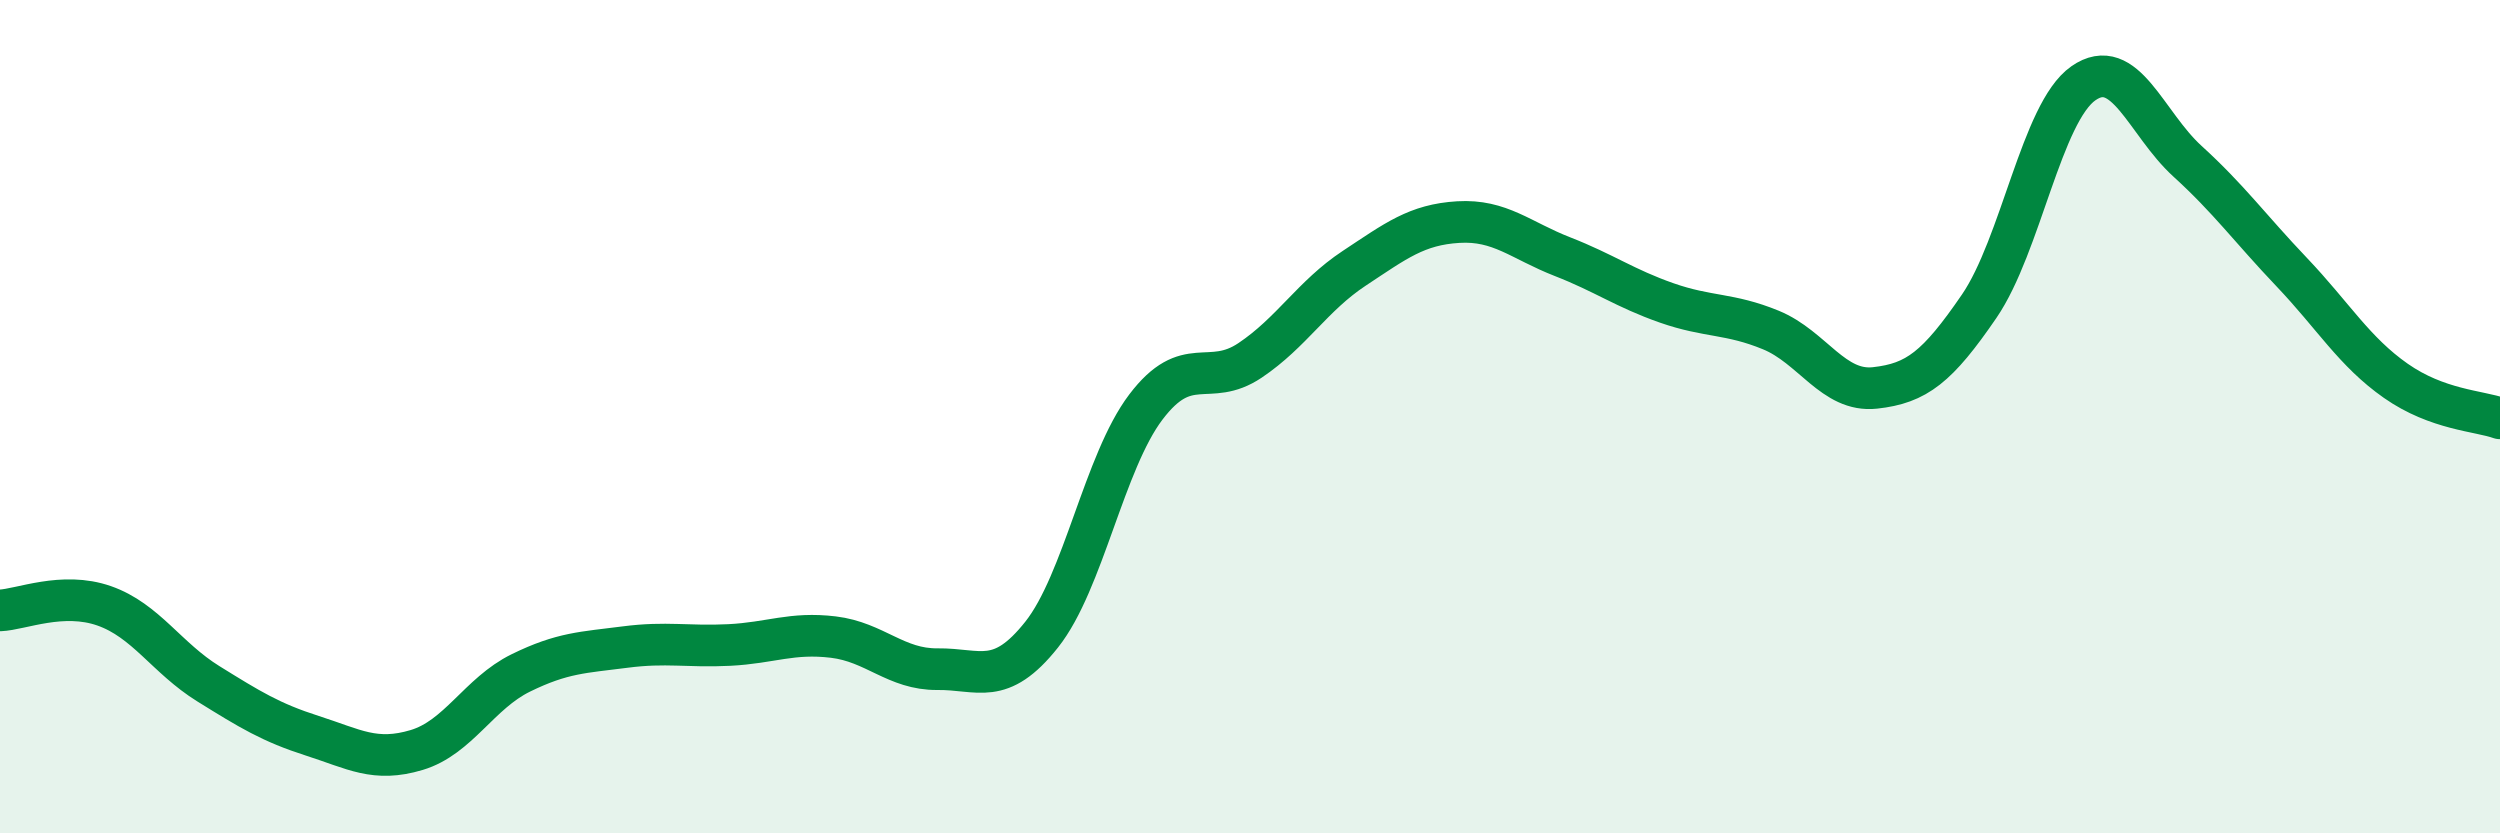 
    <svg width="60" height="20" viewBox="0 0 60 20" xmlns="http://www.w3.org/2000/svg">
      <path
        d="M 0,14.65 C 0.5,14.63 1.5,14.19 2.5,14.54 C 3.5,14.89 4,15.79 5,16.41 C 6,17.03 6.5,17.34 7.5,17.66 C 8.5,17.98 9,18.3 10,18 C 11,17.7 11.5,16.64 12.5,16.15 C 13.5,15.66 14,15.66 15,15.53 C 16,15.4 16.5,15.53 17.5,15.48 C 18.5,15.43 19,15.17 20,15.29 C 21,15.41 21.5,16.07 22.5,16.06 C 23.5,16.05 24,16.49 25,15.23 C 26,13.97 26.5,11.09 27.5,9.77 C 28.5,8.45 29,9.32 30,8.65 C 31,7.98 31.5,7.1 32.5,6.44 C 33.5,5.78 34,5.39 35,5.33 C 36,5.27 36.5,5.77 37.5,6.16 C 38.5,6.55 39,6.92 40,7.27 C 41,7.62 41.5,7.51 42.5,7.92 C 43.5,8.33 44,9.42 45,9.31 C 46,9.2 46.5,8.81 47.5,7.35 C 48.5,5.89 49,2.7 50,2 C 51,1.3 51.5,2.96 52.5,3.87 C 53.5,4.78 54,5.48 55,6.53 C 56,7.58 56.5,8.44 57.5,9.14 C 58.5,9.84 59.5,9.86 60,10.04L60 20L0 20Z"
        fill="#008740"
        opacity="0.1"
        stroke-linecap="round"
        stroke-linejoin="round"
      />
      <path
        d="M 0,14.65 C 0.5,14.63 1.5,14.19 2.5,14.54 C 3.5,14.89 4,15.79 5,16.41 C 6,17.03 6.5,17.34 7.5,17.66 C 8.5,17.98 9,18.3 10,18 C 11,17.7 11.5,16.64 12.5,16.15 C 13.5,15.66 14,15.66 15,15.53 C 16,15.4 16.5,15.53 17.5,15.48 C 18.5,15.43 19,15.17 20,15.29 C 21,15.41 21.5,16.07 22.5,16.06 C 23.5,16.05 24,16.49 25,15.23 C 26,13.97 26.5,11.09 27.5,9.77 C 28.5,8.45 29,9.32 30,8.65 C 31,7.98 31.5,7.1 32.5,6.44 C 33.5,5.78 34,5.39 35,5.33 C 36,5.27 36.5,5.77 37.5,6.16 C 38.5,6.55 39,6.92 40,7.27 C 41,7.62 41.5,7.51 42.5,7.92 C 43.5,8.33 44,9.42 45,9.31 C 46,9.2 46.5,8.81 47.5,7.35 C 48.5,5.89 49,2.7 50,2 C 51,1.3 51.5,2.96 52.5,3.87 C 53.5,4.78 54,5.48 55,6.53 C 56,7.58 56.5,8.44 57.5,9.14 C 58.5,9.84 59.5,9.86 60,10.04"
        stroke="#008740"
        stroke-width="1"
        fill="none"
        stroke-linecap="round"
        stroke-linejoin="round"
      />
    </svg>
  